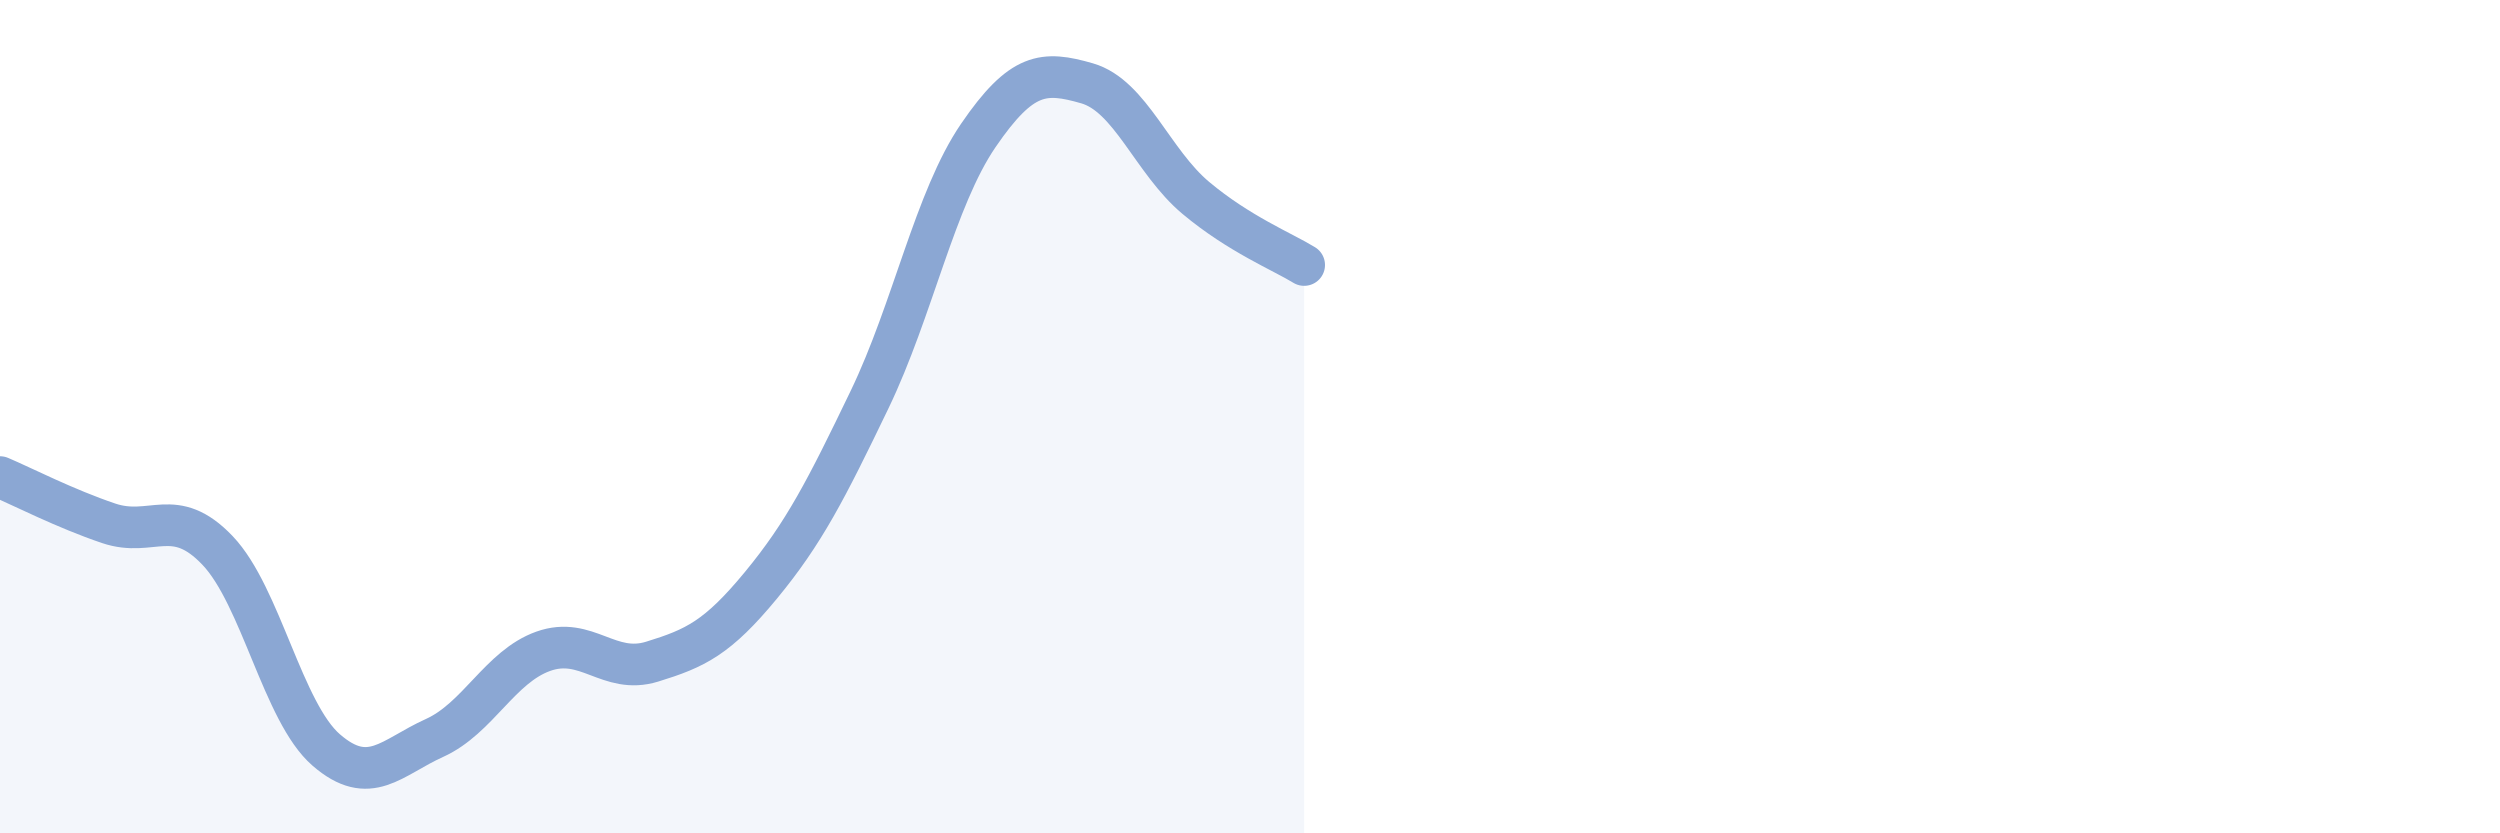 
    <svg width="60" height="20" viewBox="0 0 60 20" xmlns="http://www.w3.org/2000/svg">
      <path
        d="M 0,11.45 C 0.52,11.67 1.57,12.21 2.61,12.56 C 3.65,12.91 4.18,12.12 5.22,13.21 C 6.26,14.3 6.79,17.1 7.83,18 C 8.87,18.9 9.39,18.18 10.43,17.71 C 11.47,17.24 12,16 13.04,15.63 C 14.08,15.26 14.61,16.2 15.65,15.88 C 16.69,15.56 17.22,15.31 18.26,14.05 C 19.3,12.79 19.83,11.75 20.87,9.59 C 21.91,7.43 22.44,4.77 23.48,3.25 C 24.52,1.73 25.05,1.7 26.09,2 C 27.13,2.3 27.66,3.88 28.7,4.75 C 29.74,5.62 30.78,6.04 31.3,6.36L31.3 20L0 20Z"
        fill="#8ba7d3"
        opacity="0.1"
        stroke-linecap="round"
        stroke-linejoin="round"
      />
      <path
        d="M 0,11.45 C 0.52,11.67 1.57,12.21 2.61,12.56 C 3.65,12.91 4.18,12.12 5.22,13.21 C 6.26,14.3 6.79,17.1 7.83,18 C 8.87,18.9 9.39,18.18 10.43,17.71 C 11.47,17.24 12,16 13.04,15.63 C 14.08,15.26 14.61,16.2 15.65,15.88 C 16.69,15.56 17.22,15.31 18.26,14.05 C 19.3,12.79 19.83,11.75 20.87,9.59 C 21.91,7.43 22.44,4.77 23.48,3.25 C 24.52,1.73 25.05,1.7 26.09,2 C 27.13,2.3 27.66,3.88 28.7,4.75 C 29.74,5.62 30.78,6.04 31.3,6.36"
        stroke="#8ba7d3"
        stroke-width="1"
        fill="none"
        stroke-linecap="round"
        stroke-linejoin="round"
      />
    </svg>
  